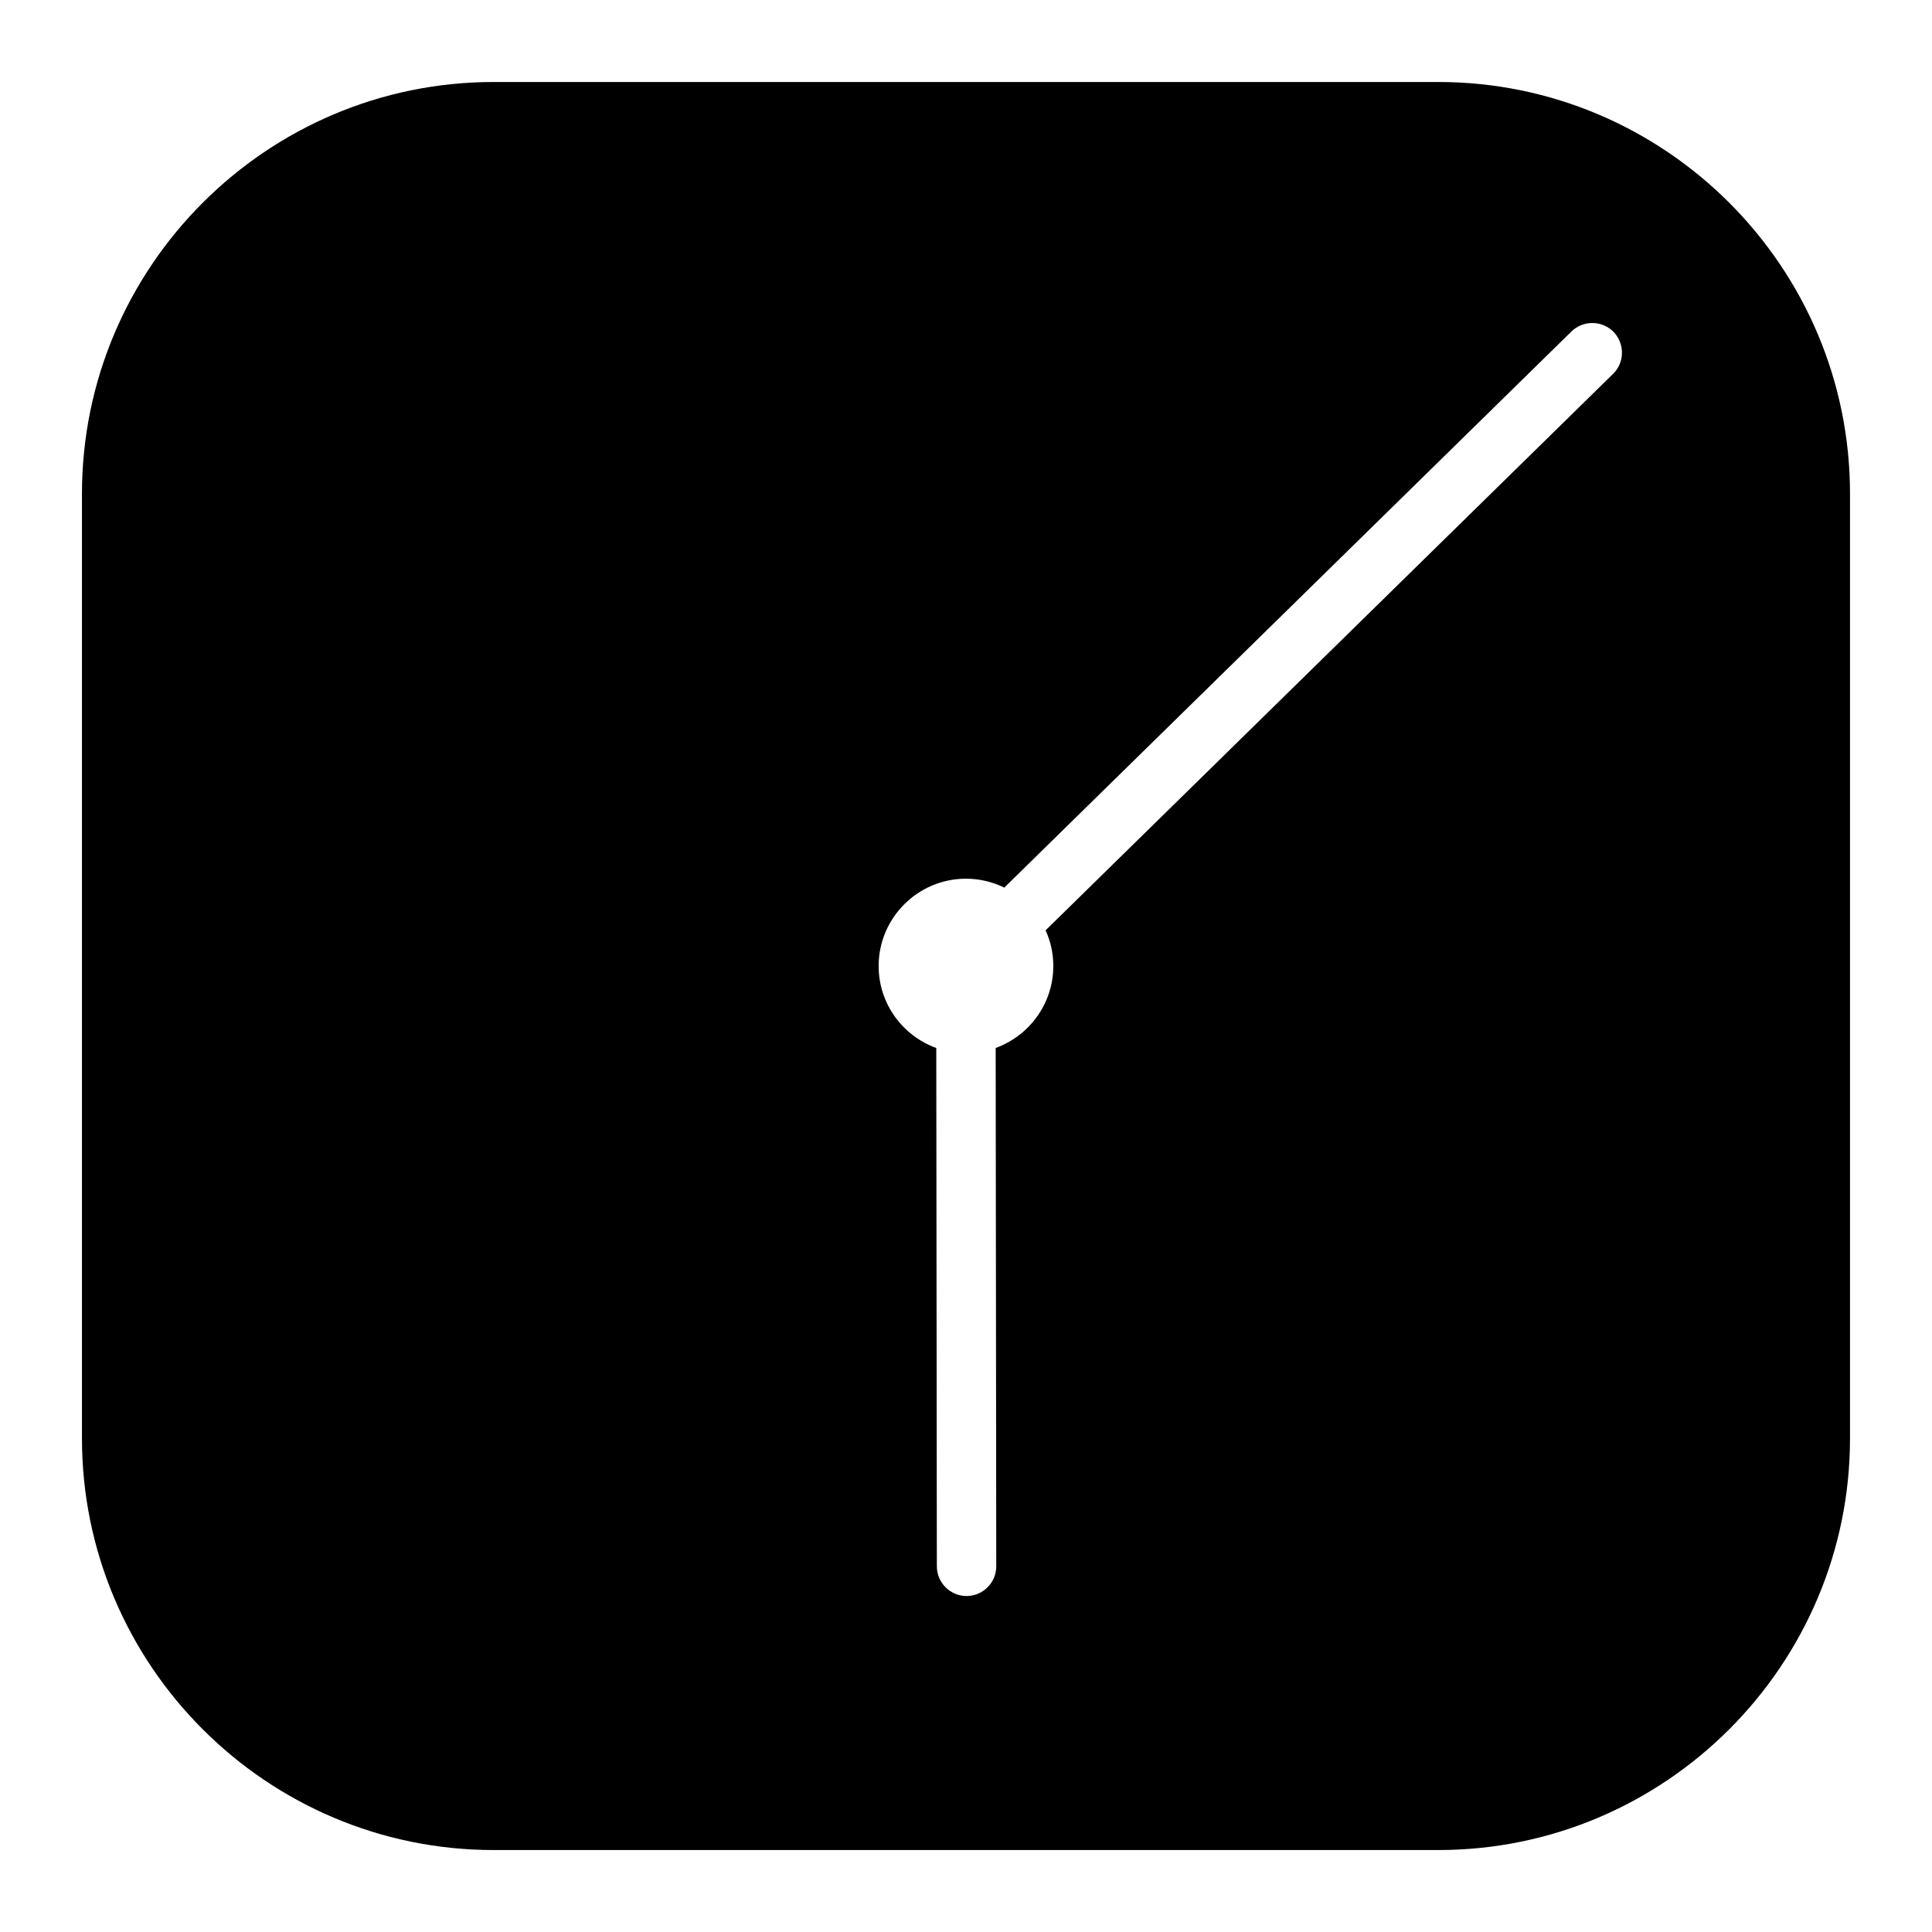<?xml version="1.0" encoding="UTF-8"?>
<!-- Uploaded to: ICON Repo, www.svgrepo.com, Generator: ICON Repo Mixer Tools -->
<svg fill="#000000" width="800px" height="800px" version="1.1" viewBox="144 144 512 512" xmlns="http://www.w3.org/2000/svg">
 <g>
  <path d="m525.16 173.6h-250.33c-55.891 0-101.23 45.344-101.23 101.23v250.33c0 55.891 45.344 101.23 101.23 101.23h250.33c55.891 0 101.23-45.344 101.23-101.23v-250.33c0-55.891-45.344-101.23-101.23-101.23zm46.289 69.512-150.36 147.44c1.34 2.914 2.047 6.062 2.047 9.445 0 9.996-6.375 18.5-15.273 21.727l0.156 137.37c0 4.328-3.543 7.871-7.871 7.871s-7.871-3.543-7.871-7.871l-0.156-137.36c-8.895-3.227-15.273-11.73-15.273-21.727 0-12.754 10.391-23.145 23.145-23.145 3.621 0 7.086 0.867 10.156 2.363l150.28-147.36c3.148-3.07 8.109-2.992 11.18 0.078 2.992 3.144 2.992 8.105-0.156 11.176z"/>
  <path d="m525.16 165.73h-250.33c-60.141 0-109.11 48.965-109.11 109.11v250.33c0 60.141 48.965 109.11 109.11 109.11h250.33c60.141 0 109.11-48.965 109.11-109.11v-250.33c0-60.141-48.965-109.11-109.11-109.11zm93.363 359.44c0 51.484-41.879 93.363-93.363 93.363h-250.33c-51.484 0-93.363-41.879-93.363-93.363l0.004-250.33c0-51.484 41.879-93.363 93.363-93.363h250.33c51.484 0 93.363 41.879 93.363 93.363z"/>
 </g>
</svg>